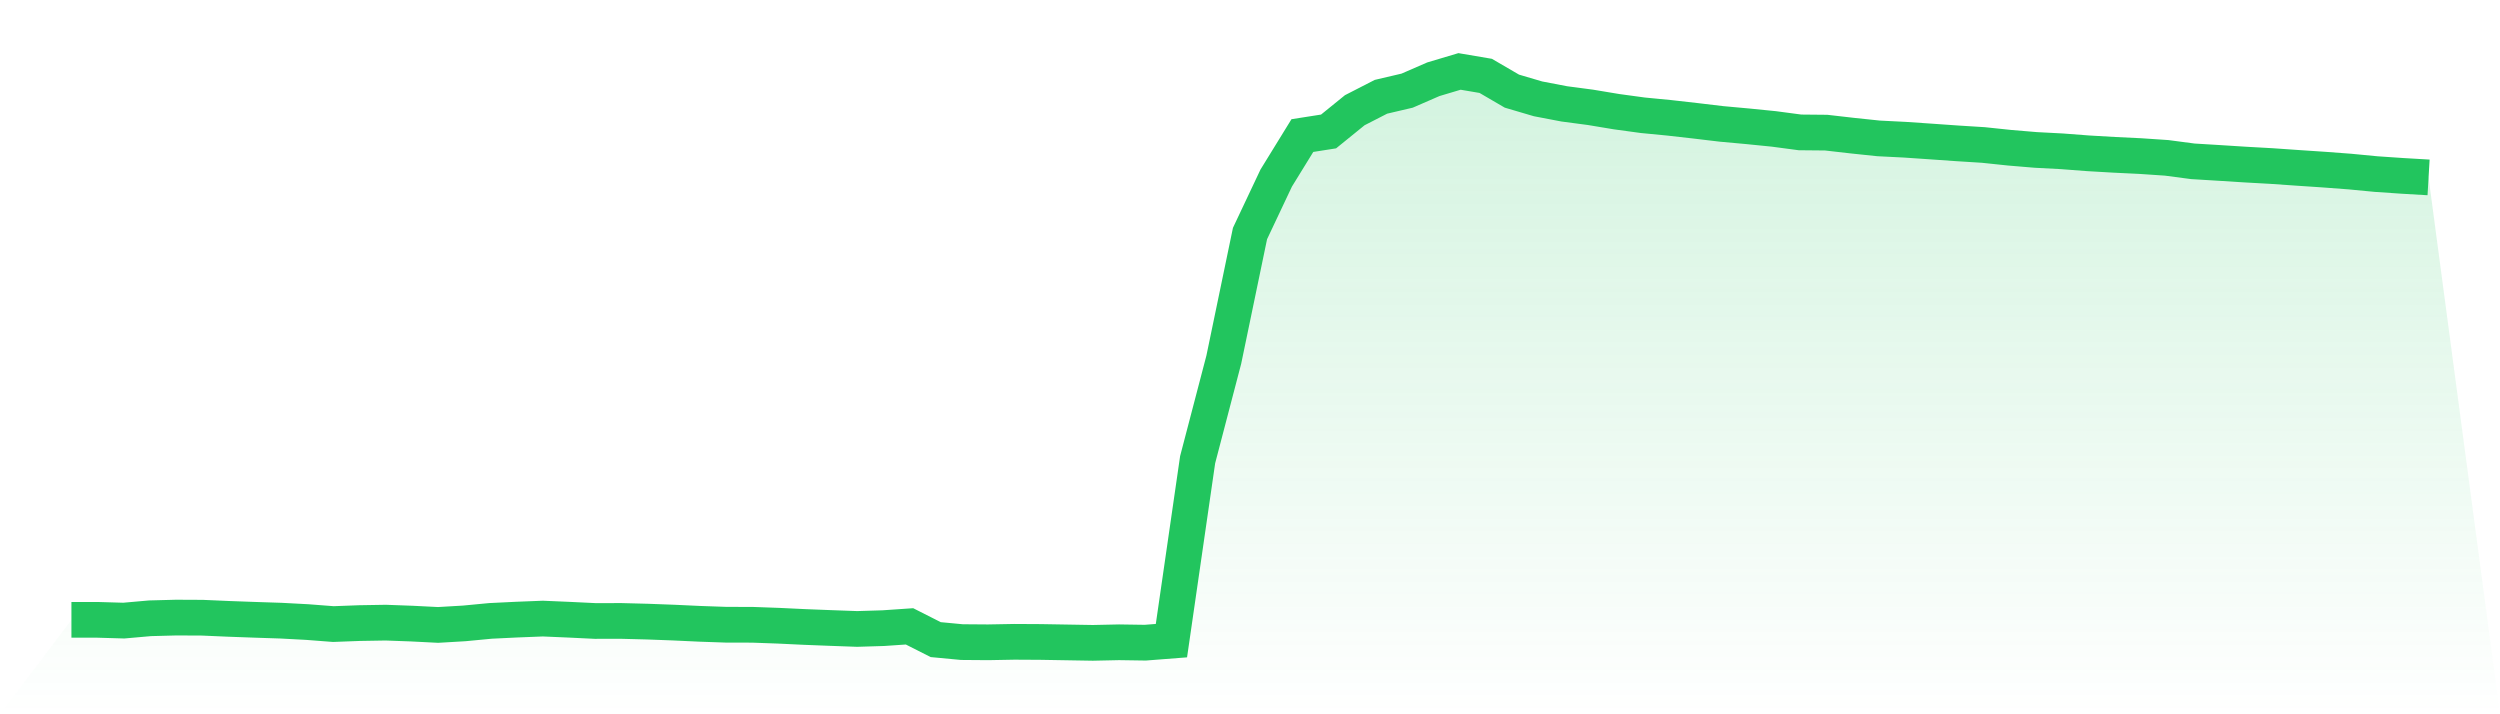 <svg viewBox="0 0 140 40" xmlns="http://www.w3.org/2000/svg">
<defs>
<linearGradient id="gradient" x1="0" x2="0" y1="0" y2="1">
<stop offset="0%" stop-color="#22c55e" stop-opacity="0.2"/>
<stop offset="100%" stop-color="#22c55e" stop-opacity="0"/>
</linearGradient>
</defs>
<path d="M4,34.711 L4,34.711 L5.467,34.711 L6.933,34.754 L8.4,34.624 L9.867,34.585 L11.333,34.592 L12.8,34.656 L14.267,34.709 L15.733,34.757 L17.2,34.835 L18.667,34.948 L20.133,34.893 L21.6,34.868 L23.067,34.922 L24.533,34.996 L26,34.91 L27.467,34.77 L28.933,34.699 L30.4,34.641 L31.867,34.704 L33.333,34.775 L34.8,34.773 L36.267,34.811 L37.733,34.866 L39.2,34.934 L40.667,34.985 L42.133,34.988 L43.6,35.041 L45.067,35.111 L46.533,35.168 L48,35.221 L49.467,35.176 L50.933,35.076 L52.4,35.819 L53.867,35.958 L55.333,35.969 L56.8,35.942 L58.267,35.95 L59.733,35.975 L61.2,36 L62.667,35.968 L64.133,35.99 L65.6,35.876 L67.067,25.744 L68.533,20.139 L70,13.078 L71.467,9.973 L72.933,7.592 L74.4,7.362 L75.867,6.172 L77.333,5.42 L78.8,5.076 L80.267,4.438 L81.733,4 L83.2,4.249 L84.667,5.104 L86.133,5.536 L87.6,5.817 L89.067,6.011 L90.533,6.255 L92,6.455 L93.467,6.597 L94.933,6.763 L96.4,6.938 L97.867,7.072 L99.333,7.219 L100.8,7.414 L102.267,7.428 L103.733,7.596 L105.2,7.75 L106.667,7.824 L108.133,7.924 L109.6,8.027 L111.067,8.119 L112.533,8.273 L114,8.396 L115.467,8.473 L116.933,8.585 L118.4,8.67 L119.867,8.741 L121.333,8.84 L122.8,9.034 L124.267,9.123 L125.733,9.216 L127.2,9.298 L128.667,9.4 L130.133,9.498 L131.6,9.608 L133.067,9.749 L134.533,9.849 L136,9.935 L140,40 L0,40 z" fill="url(#gradient)"/>
<path d="M4,34.711 L4,34.711 L5.467,34.711 L6.933,34.754 L8.4,34.624 L9.867,34.585 L11.333,34.592 L12.8,34.656 L14.267,34.709 L15.733,34.757 L17.2,34.835 L18.667,34.948 L20.133,34.893 L21.6,34.868 L23.067,34.922 L24.533,34.996 L26,34.91 L27.467,34.77 L28.933,34.699 L30.4,34.641 L31.867,34.704 L33.333,34.775 L34.8,34.773 L36.267,34.811 L37.733,34.866 L39.2,34.934 L40.667,34.985 L42.133,34.988 L43.6,35.041 L45.067,35.111 L46.533,35.168 L48,35.221 L49.467,35.176 L50.933,35.076 L52.4,35.819 L53.867,35.958 L55.333,35.969 L56.8,35.942 L58.267,35.95 L59.733,35.975 L61.2,36 L62.667,35.968 L64.133,35.99 L65.6,35.876 L67.067,25.744 L68.533,20.139 L70,13.078 L71.467,9.973 L72.933,7.592 L74.4,7.362 L75.867,6.172 L77.333,5.42 L78.8,5.076 L80.267,4.438 L81.733,4 L83.2,4.249 L84.667,5.104 L86.133,5.536 L87.6,5.817 L89.067,6.011 L90.533,6.255 L92,6.455 L93.467,6.597 L94.933,6.763 L96.4,6.938 L97.867,7.072 L99.333,7.219 L100.8,7.414 L102.267,7.428 L103.733,7.596 L105.2,7.75 L106.667,7.824 L108.133,7.924 L109.6,8.027 L111.067,8.119 L112.533,8.273 L114,8.396 L115.467,8.473 L116.933,8.585 L118.4,8.67 L119.867,8.741 L121.333,8.84 L122.8,9.034 L124.267,9.123 L125.733,9.216 L127.2,9.298 L128.667,9.4 L130.133,9.498 L131.6,9.608 L133.067,9.749 L134.533,9.849 L136,9.935" fill="none" stroke="#22c55e" stroke-width="2"/>
</svg>